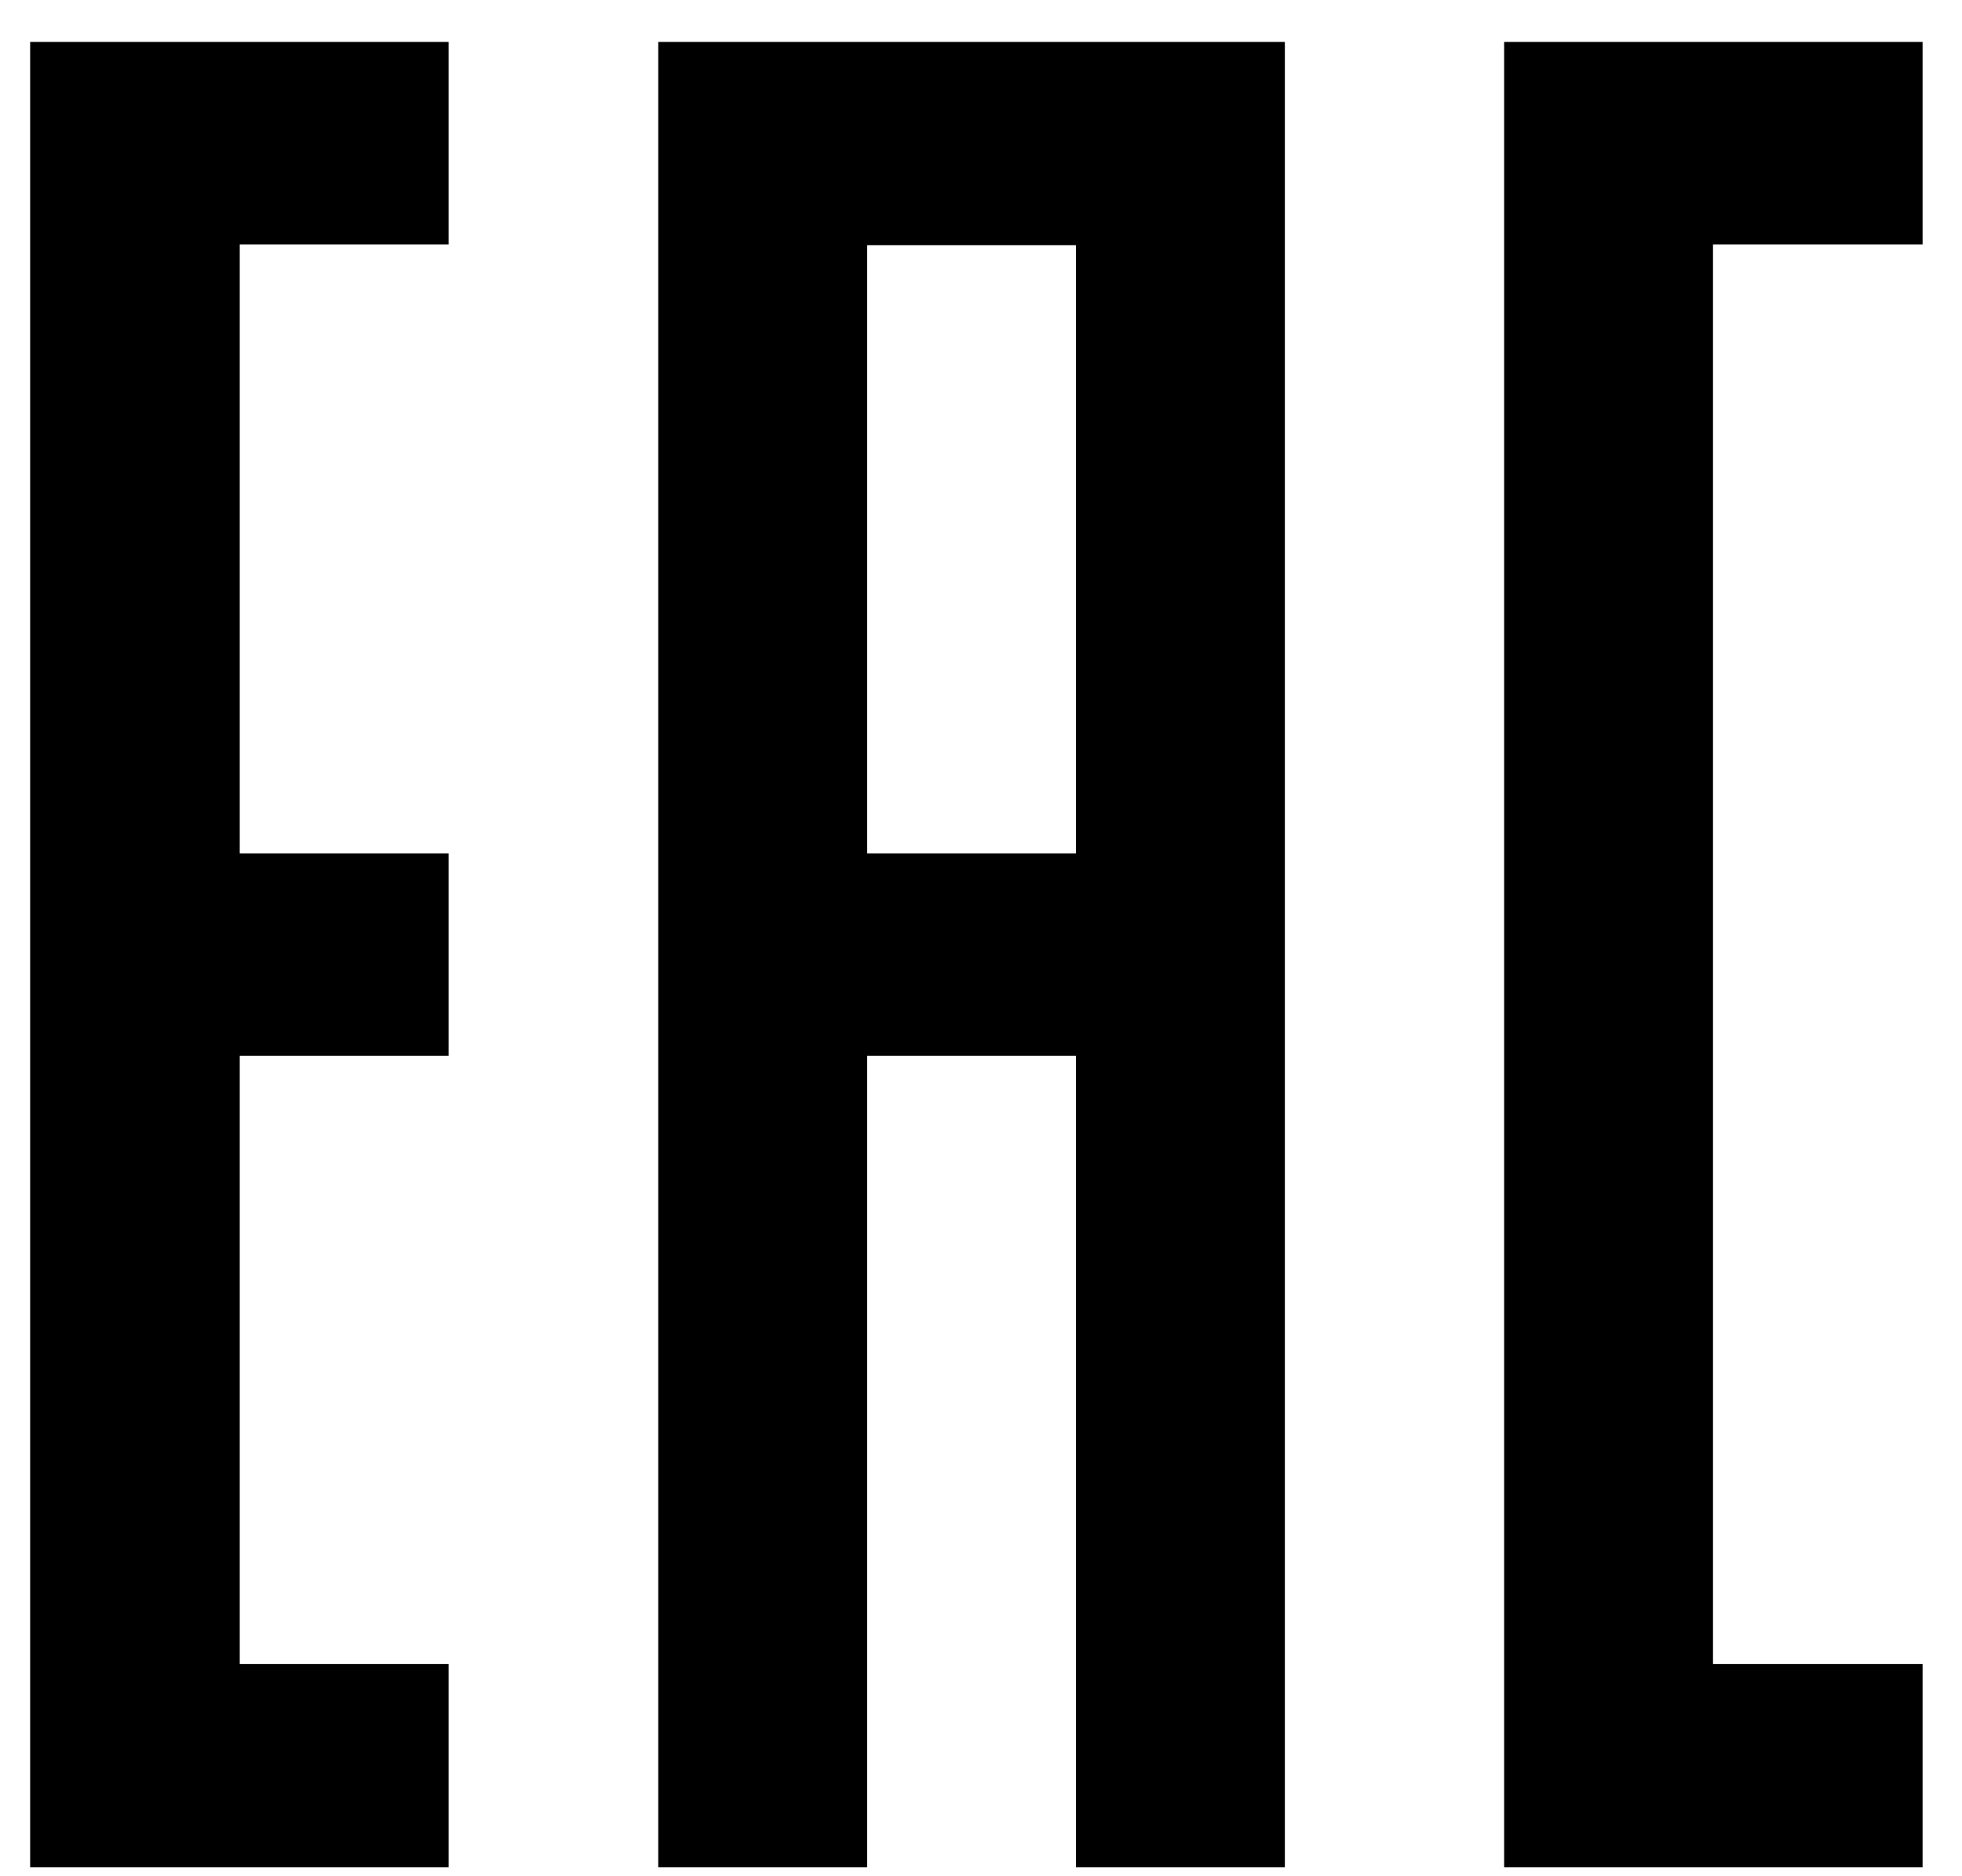 <?xml version="1.0" encoding="UTF-8"?> <svg xmlns="http://www.w3.org/2000/svg" width="46" height="44" viewBox="0 0 46 44" fill="none"> <path d="M40.162 39.024V5.732H45.076V0.983H40.162H35.265V43.79H45.076V39.024H40.162Z" fill="black"></path> <path d="M15.433 0.983V43.79H20.33V24.761H25.227V43.79H30.124V0.983H15.433ZM20.33 20.012V5.749H25.227V20.012H20.33Z" fill="black"></path> <path d="M10.518 5.732V0.983H0.707V43.79H10.518V39.024H5.621V24.761H10.518V20.012H5.621V5.732H10.518Z" fill="black"></path> </svg> 